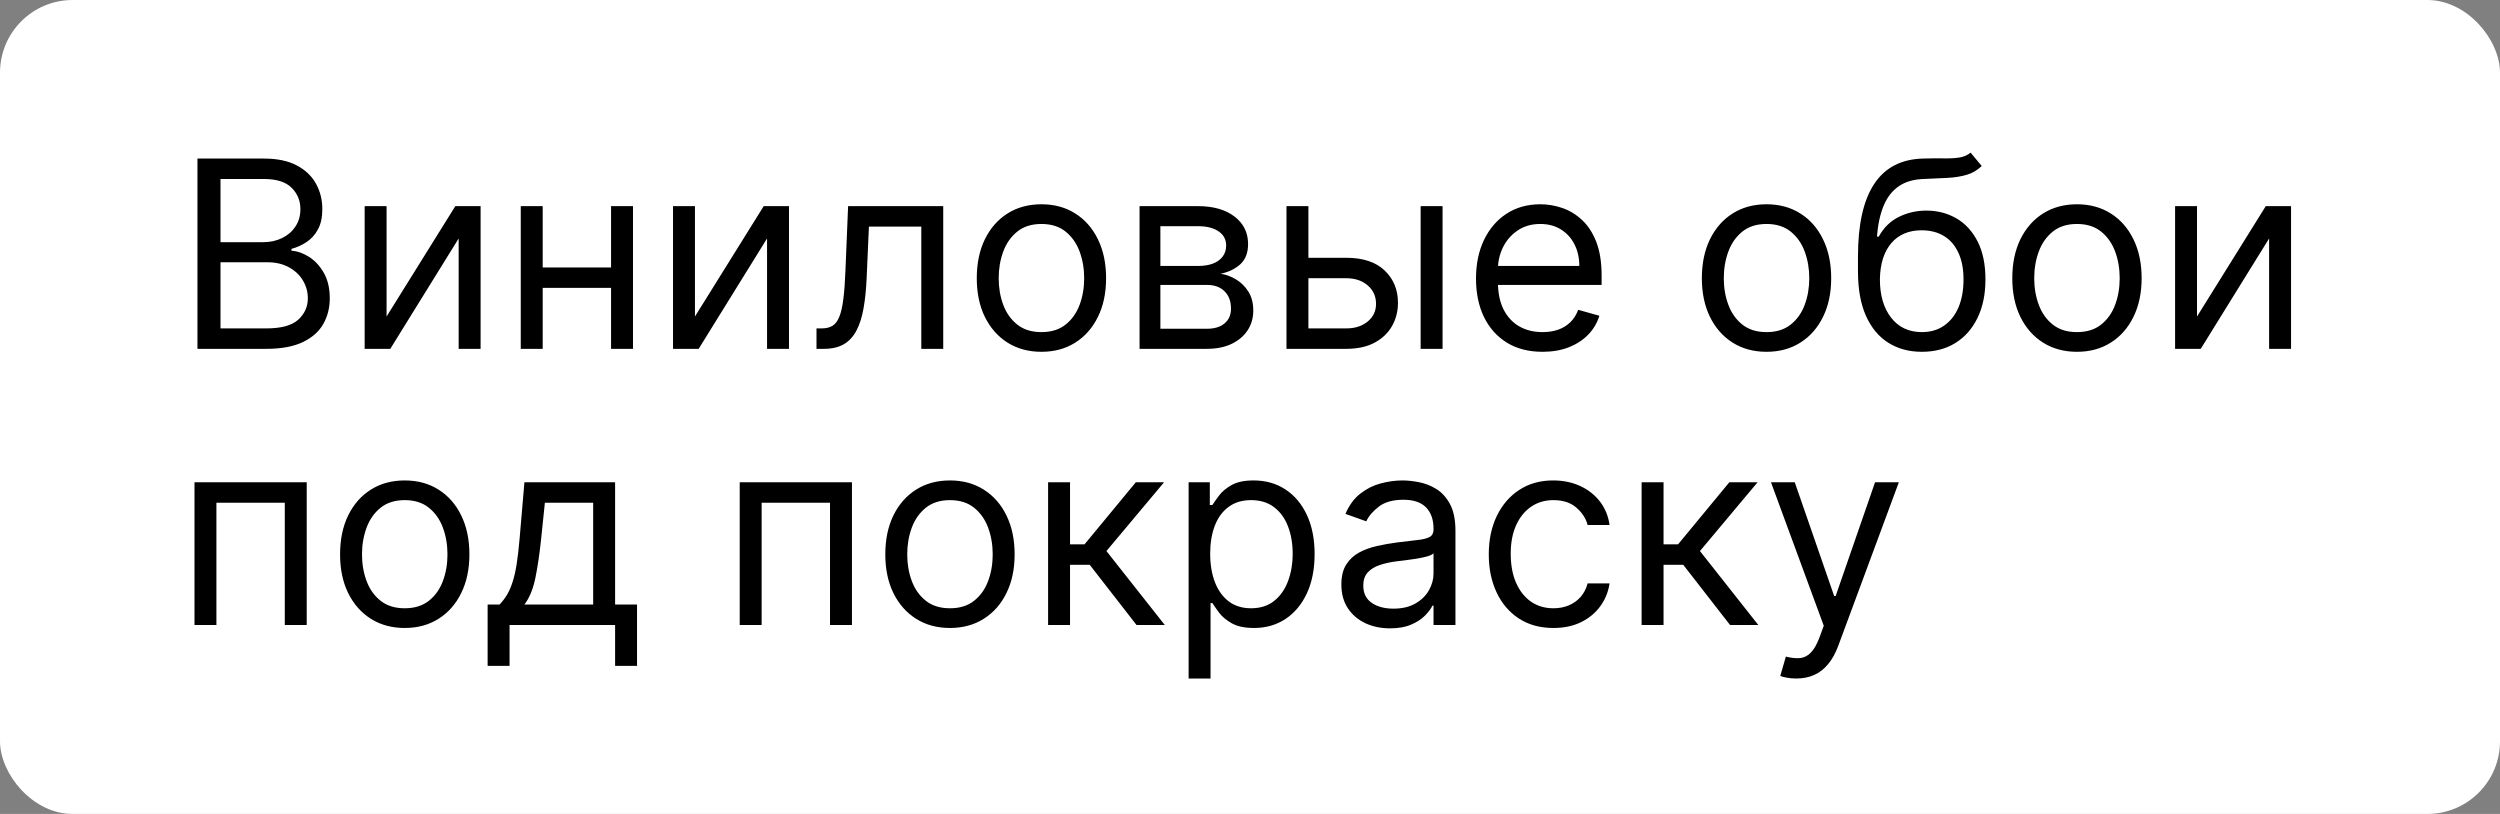 <?xml version="1.0" encoding="UTF-8"?> <svg xmlns="http://www.w3.org/2000/svg" width="172" height="56" viewBox="0 0 172 56" fill="none"><rect x="0" y="0" width="172" height="56" fill="#808080" stroke="none"/><rect width="172" height="56" rx="5" fill="white"></rect><path d="M13.585 24V10.909H18.162C19.074 10.909 19.826 11.067 20.418 11.382C21.011 11.693 21.452 12.113 21.741 12.641C22.031 13.165 22.176 13.747 22.176 14.386C22.176 14.949 22.076 15.413 21.876 15.78C21.68 16.146 21.42 16.436 21.096 16.649C20.776 16.862 20.429 17.02 20.054 17.122V17.25C20.454 17.276 20.857 17.416 21.262 17.672C21.667 17.928 22.006 18.294 22.278 18.771C22.551 19.249 22.688 19.832 22.688 20.523C22.688 21.179 22.538 21.769 22.24 22.293C21.942 22.817 21.471 23.233 20.827 23.54C20.184 23.847 19.347 24 18.315 24H13.585ZM15.171 22.594H18.315C19.351 22.594 20.086 22.393 20.521 21.993C20.959 21.588 21.179 21.098 21.179 20.523C21.179 20.079 21.066 19.671 20.84 19.296C20.614 18.916 20.293 18.614 19.875 18.388C19.457 18.158 18.963 18.043 18.392 18.043H15.171V22.594ZM15.171 16.662H18.111C18.588 16.662 19.018 16.568 19.402 16.381C19.79 16.193 20.097 15.929 20.322 15.588C20.553 15.247 20.668 14.847 20.668 14.386C20.668 13.811 20.467 13.323 20.067 12.923C19.666 12.518 19.031 12.315 18.162 12.315H15.171V16.662ZM26.596 21.776L31.326 14.182H33.065V24H31.556V16.406L26.852 24H25.088V14.182H26.596V21.776ZM42.399 18.401V19.807H36.978V18.401H42.399ZM37.337 14.182V24H35.828V14.182H37.337ZM43.55 14.182V24H42.041V14.182H43.55ZM47.813 21.776L52.543 14.182H54.282V24H52.773V16.406L48.069 24H46.304V14.182H47.813V21.776ZM56.175 24V22.594H56.533C56.827 22.594 57.072 22.536 57.269 22.421C57.465 22.302 57.622 22.095 57.742 21.801C57.865 21.503 57.959 21.09 58.023 20.561C58.091 20.028 58.14 19.351 58.17 18.528L58.349 14.182H64.894V24H63.386V15.588H59.781L59.627 19.091C59.593 19.896 59.521 20.606 59.41 21.22C59.303 21.829 59.139 22.34 58.918 22.754C58.7 23.167 58.41 23.478 58.048 23.687C57.686 23.896 57.232 24 56.687 24H56.175ZM71.651 24.204C70.764 24.204 69.987 23.994 69.317 23.572C68.653 23.15 68.133 22.56 67.758 21.801C67.387 21.043 67.202 20.156 67.202 19.142C67.202 18.119 67.387 17.227 67.758 16.464C68.133 15.701 68.653 15.109 69.317 14.687C69.987 14.265 70.764 14.054 71.651 14.054C72.537 14.054 73.312 14.265 73.977 14.687C74.646 15.109 75.166 15.701 75.537 16.464C75.912 17.227 76.099 18.119 76.099 19.142C76.099 20.156 75.912 21.043 75.537 21.801C75.166 22.56 74.646 23.15 73.977 23.572C73.312 23.994 72.537 24.204 71.651 24.204ZM71.651 22.849C72.324 22.849 72.878 22.677 73.312 22.332C73.747 21.986 74.069 21.533 74.278 20.97C74.487 20.408 74.591 19.798 74.591 19.142C74.591 18.486 74.487 17.874 74.278 17.308C74.069 16.741 73.747 16.283 73.312 15.933C72.878 15.584 72.324 15.409 71.651 15.409C70.977 15.409 70.423 15.584 69.989 15.933C69.554 16.283 69.232 16.741 69.023 17.308C68.815 17.874 68.71 18.486 68.71 19.142C68.71 19.798 68.815 20.408 69.023 20.97C69.232 21.533 69.554 21.986 69.989 22.332C70.423 22.677 70.977 22.849 71.651 22.849ZM78.402 24V14.182H82.416C83.473 14.182 84.313 14.421 84.935 14.898C85.557 15.375 85.868 16.006 85.868 16.79C85.868 17.386 85.691 17.849 85.338 18.177C84.984 18.501 84.53 18.72 83.976 18.835C84.338 18.886 84.69 19.014 85.031 19.219C85.376 19.423 85.661 19.704 85.887 20.062C86.113 20.416 86.226 20.851 86.226 21.366C86.226 21.869 86.098 22.319 85.843 22.715C85.587 23.111 85.22 23.425 84.743 23.655C84.266 23.885 83.695 24 83.03 24H78.402ZM79.834 22.619H83.03C83.55 22.619 83.957 22.496 84.251 22.249C84.545 22.001 84.692 21.665 84.692 21.239C84.692 20.732 84.545 20.333 84.251 20.043C83.957 19.749 83.55 19.602 83.03 19.602H79.834V22.619ZM79.834 18.298H82.416C82.821 18.298 83.168 18.243 83.458 18.132C83.748 18.017 83.97 17.855 84.123 17.646C84.281 17.433 84.36 17.182 84.36 16.892C84.36 16.479 84.187 16.155 83.842 15.921C83.497 15.682 83.022 15.562 82.416 15.562H79.834V18.298ZM89.814 17.736H92.626C93.777 17.736 94.657 18.028 95.266 18.611C95.875 19.195 96.18 19.935 96.18 20.829C96.18 21.418 96.044 21.952 95.771 22.434C95.498 22.911 95.098 23.293 94.569 23.578C94.041 23.859 93.393 24 92.626 24H88.51V14.182H90.018V22.594H92.626C93.223 22.594 93.713 22.436 94.096 22.121C94.48 21.805 94.671 21.401 94.671 20.906C94.671 20.386 94.48 19.962 94.096 19.634C93.713 19.306 93.223 19.142 92.626 19.142H89.814V17.736ZM97.74 24V14.182H99.248V24H97.74ZM106.126 24.204C105.18 24.204 104.364 23.996 103.678 23.578C102.996 23.156 102.47 22.568 102.099 21.814C101.733 21.055 101.549 20.173 101.549 19.168C101.549 18.162 101.733 17.276 102.099 16.509C102.47 15.737 102.985 15.136 103.646 14.706C104.311 14.271 105.086 14.054 105.973 14.054C106.484 14.054 106.989 14.139 107.488 14.31C107.986 14.48 108.44 14.757 108.849 15.141C109.258 15.52 109.584 16.023 109.827 16.649C110.07 17.276 110.191 18.047 110.191 18.963V19.602H102.623V18.298H108.657C108.657 17.744 108.547 17.25 108.325 16.815C108.108 16.381 107.797 16.038 107.392 15.786C106.991 15.535 106.518 15.409 105.973 15.409C105.372 15.409 104.852 15.558 104.413 15.857C103.978 16.151 103.644 16.534 103.409 17.007C103.175 17.48 103.058 17.987 103.058 18.528V19.398C103.058 20.139 103.186 20.768 103.441 21.283C103.701 21.795 104.061 22.185 104.522 22.453C104.982 22.717 105.517 22.849 106.126 22.849C106.522 22.849 106.88 22.794 107.2 22.683C107.524 22.568 107.803 22.398 108.037 22.172C108.272 21.942 108.453 21.656 108.581 21.315L110.038 21.724C109.885 22.219 109.627 22.653 109.265 23.028C108.902 23.399 108.455 23.689 107.922 23.898C107.39 24.102 106.791 24.204 106.126 24.204ZM121.537 24.204C120.651 24.204 119.873 23.994 119.204 23.572C118.539 23.15 118.02 22.56 117.645 21.801C117.274 21.043 117.088 20.156 117.088 19.142C117.088 18.119 117.274 17.227 117.645 16.464C118.02 15.701 118.539 15.109 119.204 14.687C119.873 14.265 120.651 14.054 121.537 14.054C122.424 14.054 123.199 14.265 123.864 14.687C124.533 15.109 125.053 15.701 125.424 16.464C125.799 17.227 125.986 18.119 125.986 19.142C125.986 20.156 125.799 21.043 125.424 21.801C125.053 22.56 124.533 23.15 123.864 23.572C123.199 23.994 122.424 24.204 121.537 24.204ZM121.537 22.849C122.211 22.849 122.765 22.677 123.199 22.332C123.634 21.986 123.956 21.533 124.164 20.97C124.373 20.408 124.478 19.798 124.478 19.142C124.478 18.486 124.373 17.874 124.164 17.308C123.956 16.741 123.634 16.283 123.199 15.933C122.765 15.584 122.211 15.409 121.537 15.409C120.864 15.409 120.31 15.584 119.875 15.933C119.441 16.283 119.119 16.741 118.91 17.308C118.701 17.874 118.597 18.486 118.597 19.142C118.597 19.798 118.701 20.408 118.91 20.97C119.119 21.533 119.441 21.986 119.875 22.332C120.31 22.677 120.864 22.849 121.537 22.849ZM135.576 10.5L136.343 11.421C136.045 11.71 135.699 11.913 135.307 12.028C134.915 12.143 134.472 12.213 133.978 12.239C133.483 12.264 132.934 12.29 132.329 12.315C131.647 12.341 131.082 12.507 130.635 12.814C130.187 13.121 129.842 13.564 129.599 14.143C129.356 14.723 129.201 15.435 129.133 16.278H129.26C129.593 15.665 130.053 15.213 130.641 14.923C131.229 14.633 131.86 14.489 132.533 14.489C133.3 14.489 133.991 14.668 134.604 15.026C135.218 15.383 135.704 15.914 136.062 16.617C136.42 17.32 136.599 18.188 136.599 19.219C136.599 20.246 136.415 21.132 136.049 21.878C135.687 22.624 135.177 23.199 134.521 23.604C133.869 24.004 133.104 24.204 132.226 24.204C131.349 24.204 130.579 23.998 129.919 23.584C129.258 23.167 128.745 22.549 128.378 21.731C128.012 20.908 127.829 19.892 127.829 18.682V17.634C127.829 15.447 128.199 13.79 128.941 12.661C129.687 11.531 130.807 10.947 132.303 10.909C132.831 10.892 133.302 10.888 133.716 10.896C134.129 10.905 134.489 10.886 134.796 10.839C135.103 10.792 135.363 10.679 135.576 10.5ZM132.226 22.849C132.819 22.849 133.328 22.7 133.754 22.402C134.184 22.104 134.515 21.684 134.745 21.143C134.975 20.597 135.09 19.956 135.09 19.219C135.09 18.503 134.973 17.893 134.738 17.391C134.508 16.888 134.178 16.504 133.748 16.24C133.317 15.976 132.802 15.844 132.201 15.844C131.762 15.844 131.368 15.918 131.018 16.067C130.669 16.217 130.371 16.436 130.123 16.726C129.876 17.016 129.684 17.369 129.548 17.787C129.416 18.204 129.346 18.682 129.337 19.219C129.337 20.318 129.595 21.198 130.111 21.859C130.626 22.519 131.331 22.849 132.226 22.849ZM142.895 24.204C142.008 24.204 141.231 23.994 140.562 23.572C139.897 23.15 139.377 22.56 139.002 21.801C138.631 21.043 138.446 20.156 138.446 19.142C138.446 18.119 138.631 17.227 139.002 16.464C139.377 15.701 139.897 15.109 140.562 14.687C141.231 14.265 142.008 14.054 142.895 14.054C143.781 14.054 144.557 14.265 145.221 14.687C145.89 15.109 146.41 15.701 146.781 16.464C147.156 17.227 147.344 18.119 147.344 19.142C147.344 20.156 147.156 21.043 146.781 21.801C146.41 22.56 145.89 23.15 145.221 23.572C144.557 23.994 143.781 24.204 142.895 24.204ZM142.895 22.849C143.568 22.849 144.122 22.677 144.557 22.332C144.991 21.986 145.313 21.533 145.522 20.97C145.731 20.408 145.835 19.798 145.835 19.142C145.835 18.486 145.731 17.874 145.522 17.308C145.313 16.741 144.991 16.283 144.557 15.933C144.122 15.584 143.568 15.409 142.895 15.409C142.221 15.409 141.667 15.584 141.233 15.933C140.798 16.283 140.476 16.741 140.268 17.308C140.059 17.874 139.954 18.486 139.954 19.142C139.954 19.798 140.059 20.408 140.268 20.97C140.476 21.533 140.798 21.986 141.233 22.332C141.667 22.677 142.221 22.849 142.895 22.849ZM151.155 21.776L155.885 14.182H157.624V24H156.115V16.406L151.411 24H149.646V14.182H151.155V21.776ZM13.381 43V33.182H21.102V43H19.594V34.588H14.889V43H13.381ZM27.846 43.205C26.959 43.205 26.182 42.994 25.513 42.572C24.848 42.15 24.328 41.56 23.953 40.801C23.582 40.043 23.397 39.156 23.397 38.142C23.397 37.119 23.582 36.227 23.953 35.464C24.328 34.701 24.848 34.109 25.513 33.687C26.182 33.265 26.959 33.054 27.846 33.054C28.732 33.054 29.508 33.265 30.173 33.687C30.842 34.109 31.361 34.701 31.732 35.464C32.107 36.227 32.295 37.119 32.295 38.142C32.295 39.156 32.107 40.043 31.732 40.801C31.361 41.56 30.842 42.15 30.173 42.572C29.508 42.994 28.732 43.205 27.846 43.205ZM27.846 41.849C28.519 41.849 29.073 41.677 29.508 41.332C29.942 40.986 30.264 40.533 30.473 39.97C30.682 39.408 30.786 38.798 30.786 38.142C30.786 37.486 30.682 36.874 30.473 36.307C30.264 35.741 29.942 35.283 29.508 34.933C29.073 34.584 28.519 34.409 27.846 34.409C27.173 34.409 26.619 34.584 26.184 34.933C25.749 35.283 25.428 35.741 25.219 36.307C25.01 36.874 24.905 37.486 24.905 38.142C24.905 38.798 25.01 39.408 25.219 39.97C25.428 40.533 25.749 40.986 26.184 41.332C26.619 41.677 27.173 41.849 27.846 41.849ZM33.549 45.812V41.594H34.367C34.568 41.385 34.74 41.159 34.885 40.916C35.03 40.673 35.156 40.386 35.262 40.053C35.373 39.717 35.467 39.307 35.544 38.826C35.62 38.34 35.688 37.754 35.748 37.068L36.08 33.182H42.319V41.594H43.828V45.812H42.319V43H35.058V45.812H33.549ZM36.08 41.594H40.81V34.588H37.487L37.231 37.068C37.124 38.095 36.992 38.992 36.835 39.759C36.677 40.526 36.426 41.138 36.08 41.594ZM50.892 43V33.182H58.614V43H57.105V34.588H52.401V43H50.892ZM65.358 43.205C64.471 43.205 63.694 42.994 63.025 42.572C62.36 42.15 61.84 41.56 61.465 40.801C61.094 40.043 60.909 39.156 60.909 38.142C60.909 37.119 61.094 36.227 61.465 35.464C61.84 34.701 62.36 34.109 63.025 33.687C63.694 33.265 64.471 33.054 65.358 33.054C66.244 33.054 67.019 33.265 67.684 33.687C68.353 34.109 68.873 34.701 69.244 35.464C69.619 36.227 69.806 37.119 69.806 38.142C69.806 39.156 69.619 40.043 69.244 40.801C68.873 41.56 68.353 42.15 67.684 42.572C67.019 42.994 66.244 43.205 65.358 43.205ZM65.358 41.849C66.031 41.849 66.585 41.677 67.019 41.332C67.454 40.986 67.776 40.533 67.985 39.97C68.194 39.408 68.298 38.798 68.298 38.142C68.298 37.486 68.194 36.874 67.985 36.307C67.776 35.741 67.454 35.283 67.019 34.933C66.585 34.584 66.031 34.409 65.358 34.409C64.684 34.409 64.13 34.584 63.696 34.933C63.261 35.283 62.939 35.741 62.73 36.307C62.522 36.874 62.417 37.486 62.417 38.142C62.417 38.798 62.522 39.408 62.73 39.97C62.939 40.533 63.261 40.986 63.696 41.332C64.13 41.677 64.684 41.849 65.358 41.849ZM72.109 43V33.182H73.618V37.452H74.615L78.143 33.182H80.087L76.123 37.912L80.138 43H78.194L74.973 38.858H73.618V43H72.109ZM81.777 46.682V33.182H83.235V34.742H83.413C83.524 34.571 83.678 34.354 83.874 34.09C84.074 33.821 84.36 33.582 84.73 33.374C85.105 33.16 85.612 33.054 86.252 33.054C87.078 33.054 87.807 33.261 88.438 33.674C89.068 34.087 89.561 34.673 89.914 35.432C90.268 36.19 90.445 37.085 90.445 38.117C90.445 39.156 90.268 40.057 89.914 40.82C89.561 41.579 89.07 42.167 88.444 42.584C87.818 42.998 87.095 43.205 86.277 43.205C85.647 43.205 85.141 43.1 84.762 42.891C84.383 42.678 84.091 42.438 83.886 42.169C83.682 41.896 83.524 41.67 83.413 41.492H83.286V46.682H81.777ZM83.26 38.091C83.26 38.832 83.369 39.486 83.586 40.053C83.803 40.616 84.121 41.057 84.538 41.376C84.956 41.692 85.468 41.849 86.073 41.849C86.703 41.849 87.23 41.683 87.651 41.351C88.078 41.014 88.397 40.562 88.61 39.996C88.828 39.425 88.936 38.79 88.936 38.091C88.936 37.401 88.83 36.778 88.617 36.224C88.408 35.666 88.09 35.225 87.664 34.901C87.242 34.573 86.712 34.409 86.073 34.409C85.459 34.409 84.943 34.565 84.526 34.876C84.108 35.182 83.793 35.613 83.58 36.167C83.367 36.717 83.26 37.358 83.26 38.091ZM95.635 43.23C95.013 43.23 94.448 43.113 93.941 42.879C93.434 42.64 93.031 42.297 92.733 41.849C92.435 41.398 92.286 40.852 92.286 40.213C92.286 39.651 92.397 39.195 92.618 38.845C92.84 38.492 93.136 38.215 93.507 38.014C93.877 37.814 94.286 37.665 94.734 37.567C95.186 37.465 95.639 37.383 96.095 37.324C96.692 37.247 97.176 37.19 97.546 37.151C97.921 37.109 98.194 37.038 98.365 36.94C98.539 36.842 98.627 36.672 98.627 36.429V36.378C98.627 35.747 98.454 35.257 98.109 34.908C97.768 34.558 97.25 34.383 96.556 34.383C95.835 34.383 95.271 34.541 94.862 34.856C94.453 35.172 94.165 35.508 93.999 35.867L92.567 35.355C92.823 34.758 93.163 34.294 93.59 33.962C94.02 33.625 94.489 33.391 94.996 33.258C95.507 33.122 96.01 33.054 96.504 33.054C96.82 33.054 97.182 33.092 97.591 33.169C98.004 33.242 98.403 33.393 98.786 33.623C99.174 33.853 99.496 34.2 99.752 34.665C100.007 35.129 100.135 35.751 100.135 36.531V43H98.627V41.67H98.55C98.448 41.883 98.277 42.111 98.038 42.354C97.8 42.597 97.482 42.804 97.086 42.974C96.69 43.145 96.206 43.23 95.635 43.23ZM95.865 41.875C96.462 41.875 96.965 41.758 97.374 41.523C97.787 41.289 98.098 40.986 98.307 40.616C98.52 40.245 98.627 39.855 98.627 39.446V38.065C98.563 38.142 98.422 38.212 98.205 38.276C97.992 38.336 97.745 38.389 97.463 38.436C97.186 38.479 96.916 38.517 96.651 38.551C96.391 38.581 96.181 38.606 96.019 38.628C95.627 38.679 95.26 38.762 94.919 38.877C94.583 38.988 94.31 39.156 94.101 39.382C93.897 39.604 93.794 39.906 93.794 40.29C93.794 40.814 93.988 41.21 94.376 41.479C94.768 41.743 95.264 41.875 95.865 41.875ZM106.877 43.205C105.957 43.205 105.164 42.987 104.499 42.553C103.835 42.118 103.323 41.519 102.965 40.756C102.607 39.994 102.428 39.122 102.428 38.142C102.428 37.145 102.612 36.265 102.978 35.502C103.349 34.735 103.864 34.136 104.525 33.706C105.19 33.271 105.965 33.054 106.852 33.054C107.542 33.054 108.164 33.182 108.718 33.438C109.272 33.693 109.726 34.051 110.08 34.511C110.433 34.972 110.653 35.508 110.738 36.122H109.229C109.114 35.675 108.859 35.278 108.462 34.933C108.07 34.584 107.542 34.409 106.877 34.409C106.289 34.409 105.773 34.562 105.33 34.869C104.891 35.172 104.548 35.6 104.301 36.154C104.058 36.704 103.937 37.349 103.937 38.091C103.937 38.849 104.056 39.51 104.295 40.072C104.538 40.635 104.879 41.072 105.317 41.383C105.761 41.694 106.281 41.849 106.877 41.849C107.269 41.849 107.625 41.781 107.945 41.645C108.264 41.508 108.535 41.312 108.756 41.057C108.978 40.801 109.136 40.494 109.229 40.136H110.738C110.653 40.716 110.442 41.238 110.105 41.702C109.773 42.163 109.332 42.529 108.782 42.802C108.237 43.07 107.602 43.205 106.877 43.205ZM112.943 43V33.182H114.452V37.452H115.449L118.977 33.182H120.92L116.957 37.912L120.972 43H119.028L115.807 38.858H114.452V43H112.943ZM123.583 46.682C123.327 46.682 123.099 46.66 122.899 46.618C122.699 46.58 122.56 46.541 122.483 46.503L122.867 45.173C123.233 45.267 123.557 45.301 123.838 45.276C124.12 45.25 124.369 45.124 124.586 44.898C124.808 44.677 125.01 44.317 125.194 43.818L125.475 43.051L121.844 33.182H123.48L126.191 41.006H126.293L129.003 33.182H130.64L126.472 44.432C126.284 44.939 126.052 45.359 125.775 45.691C125.498 46.028 125.176 46.277 124.81 46.439C124.448 46.601 124.039 46.682 123.583 46.682Z" fill="black"></path></svg> 
